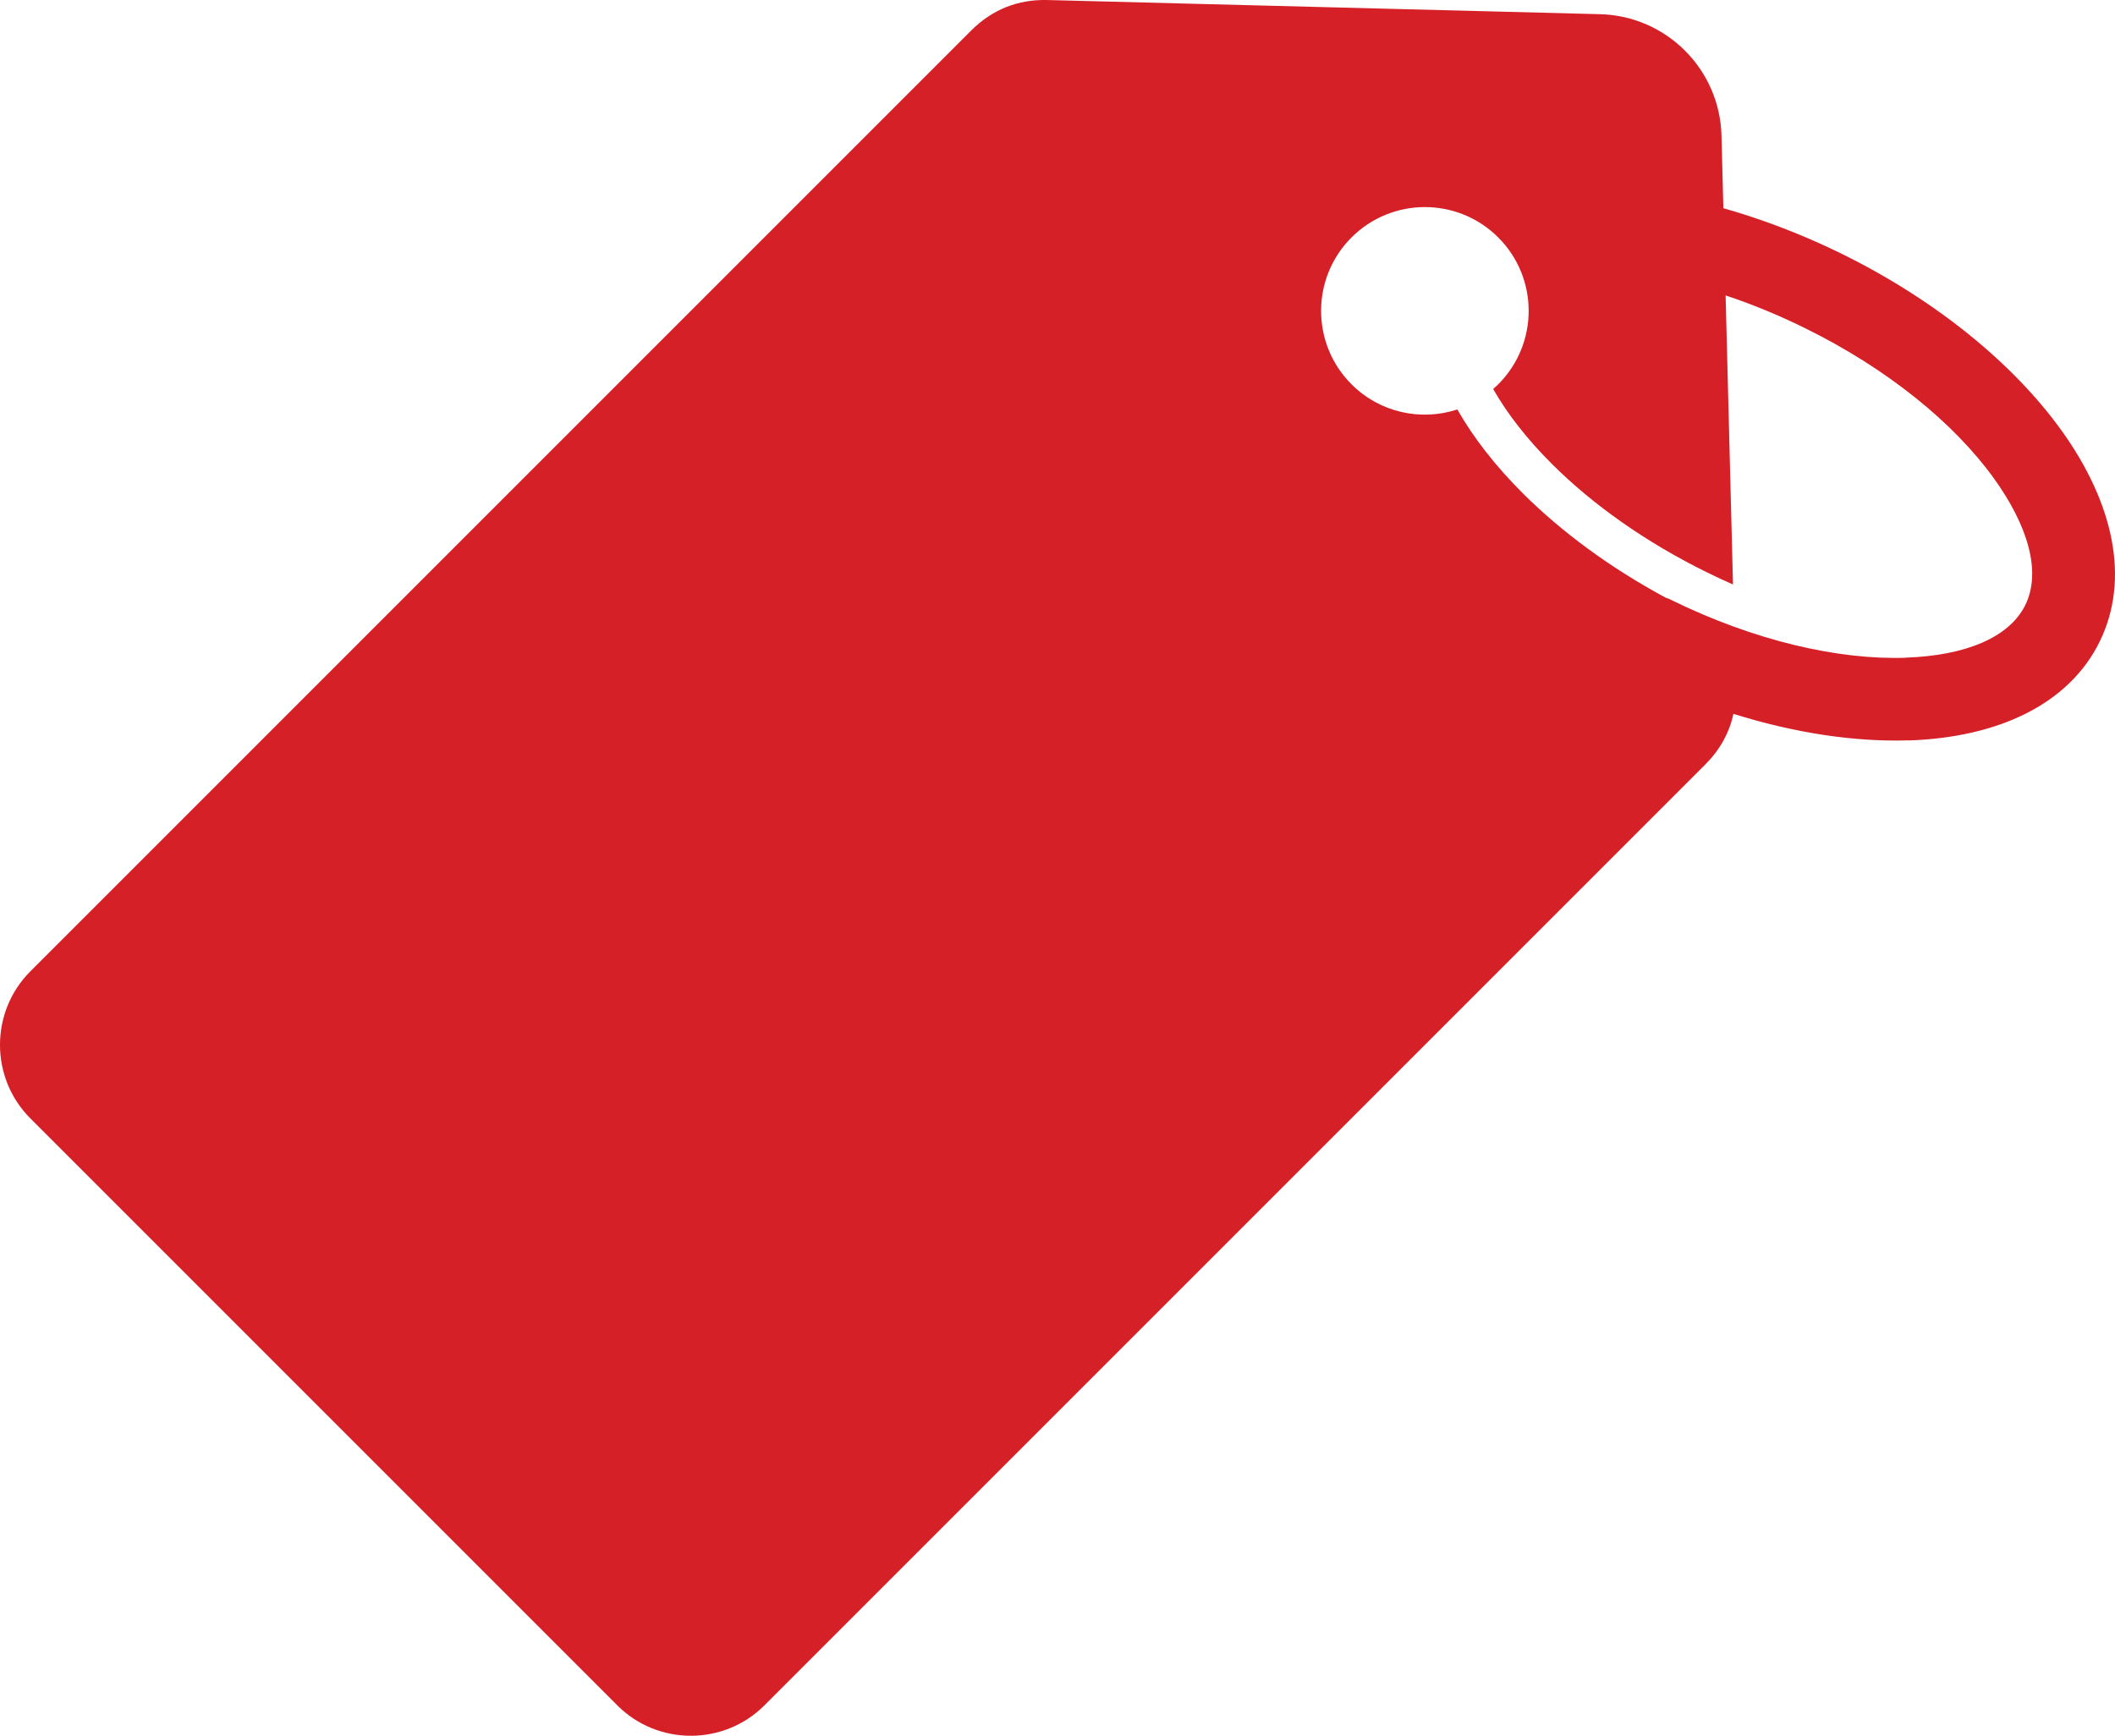<?xml version="1.0" encoding="UTF-8"?><svg id="a" xmlns="http://www.w3.org/2000/svg" viewBox="0 0 725.93 595.75"><path d="m211.87,585.32L10.43,383.88c-13.91-13.91-13.91-36.59,0-50.5L333.35,10.46C340.54,3.28,349.37-.25,359.52.01l189.63,4.86c22.82.58,41.13,18.91,41.72,41.72l.64,24.88c4.54,1.28,9.15,2.74,13.78,4.37,8.7,3.06,17.39,6.67,25.89,10.81h.04s.7.36.7.36c32.85,16.13,59.3,38.08,75.47,60.5l.04.04c17.96,24.92,23.81,51.13,13.24,72.67-10.56,21.5-34.83,32.89-65.51,33.92l-.04-.04c-18.14.61-38.81-2.4-60.16-9.09-1.4,6.53-4.64,12.37-9.67,17.4l-322.92,322.92c-13.91,13.91-36.59,13.91-50.5,0h0ZM592.28,101.38l2.54,99.23c-2.9-1.27-5.81-2.62-8.72-4.05-21.31-10.46-39.53-23.45-53.36-37.24-8.5-8.47-15.35-17.21-20.24-25.8.6-.52,1.18-1.07,1.75-1.63,13.91-13.91,13.91-36.47,0-50.38-13.91-13.91-36.47-13.91-50.38,0-13.91,13.91-13.91,36.47,0,50.38,9.83,9.83,23.96,12.71,36.33,8.65,5.53,9.72,13.15,19.48,22.51,28.81,13.15,13.1,29.83,25.48,49.09,35.84l1.07.36.7.35c28.66,14.07,57.37,20.63,80.56,19.86v-.04c20.18-.68,35.48-6.77,41.03-18.09,5.54-11.28,1-27.08-10.81-43.46h0c-13.57-18.81-36.24-37.46-64.77-51.52l-.29-.14c-7.97-3.92-15.85-7.22-23.47-9.9l-3.56-1.21h0Z" style="fill:#d62027; fill-rule:evenodd;"/></svg>